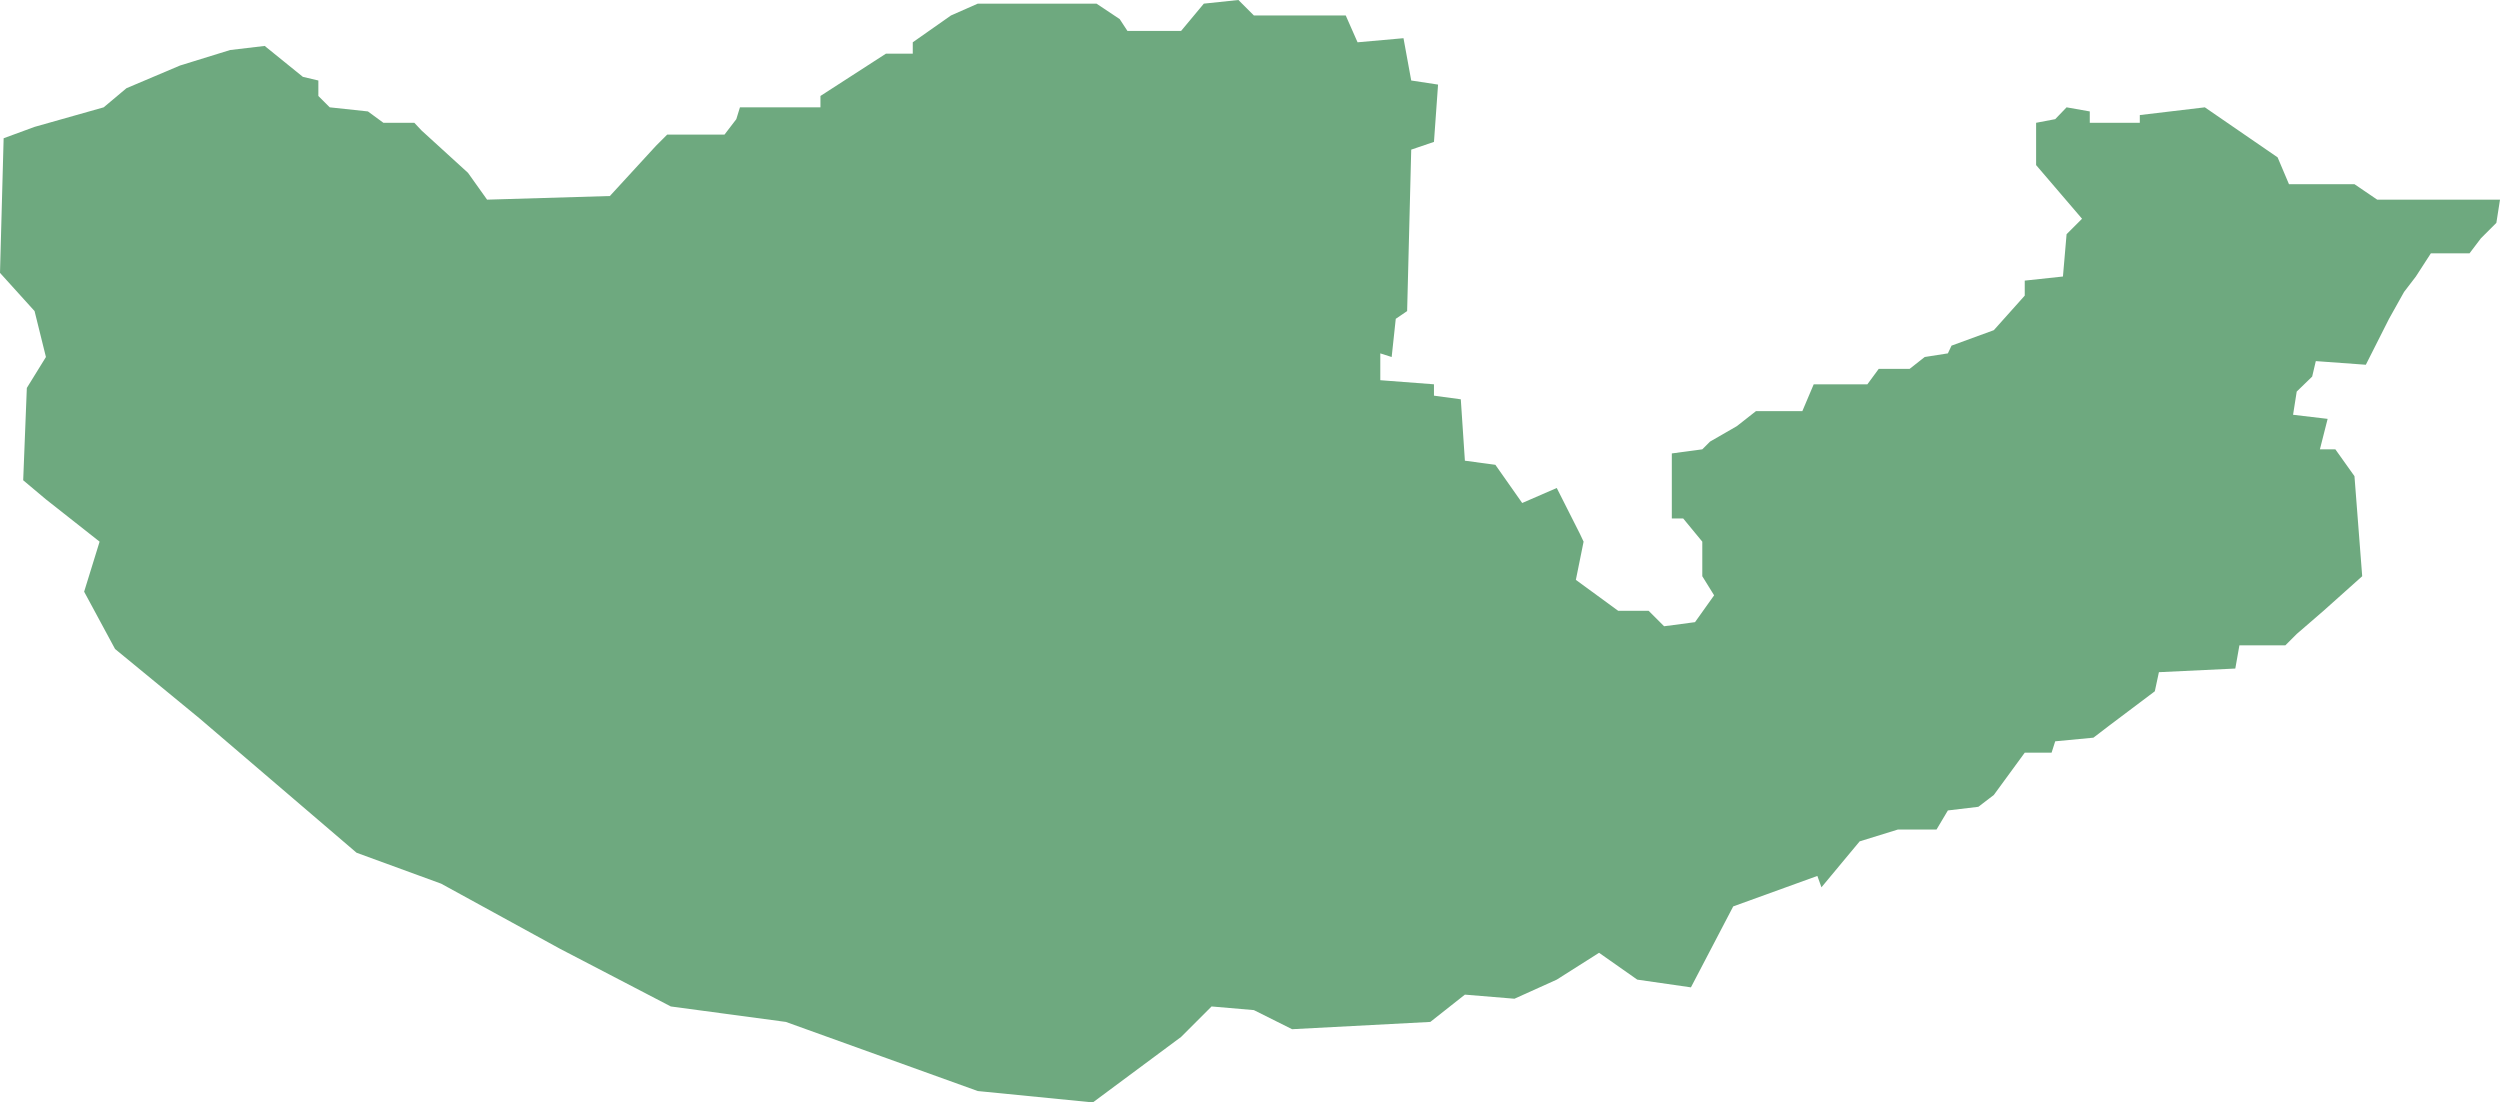 <?xml version="1.0" encoding="UTF-8"?>
<!DOCTYPE svg PUBLIC "-//W3C//DTD SVG 1.1//EN" "http://www.w3.org/Graphics/SVG/1.1/DTD/svg11.dtd">
<!-- Creator: CorelDRAW X8 -->
<svg xmlns="http://www.w3.org/2000/svg" xml:space="preserve" width="100%" height="100%" version="1.1" shape-rendering="geometricPrecision" text-rendering="geometricPrecision" image-rendering="optimizeQuality" fill-rule="evenodd" clip-rule="evenodd"
viewBox="0 0 5497 2424"
 xmlns:xlink="http://www.w3.org/1999/xlink">
 <g id="Layer_x0020_1">
  <g id="Layers">
   <g id="India_Districts_selection">
    <polygon fill="#6EA97F" points="5455,524 5430,557 5345,557 5312,608 5286,642 5253,701 5202,802 5092,794 5084,828 5050,861 5042,912 5118,921 5101,988 5135,988 5177,1047 5194,1267 5109,1343 5050,1394 5025,1419 4924,1419 4915,1470 4747,1478 4738,1520 4637,1596 4603,1622 4519,1630 4511,1655 4452,1655 4384,1748 4350,1774 4283,1782 4258,1824 4173,1824 4089,1850 4005,1951 3996,1926 3811,1993 3718,2171 3600,2154 3516,2095 3423,2154 3330,2196 3221,2187 3145,2247 2841,2263 2757,2221 2664,2213 2597,2280 2403,2424 2150,2399 1939,2323 1728,2247 1475,2213 1231,2086 970,1943 784,1875 438,1579 253,1427 185,1301 219,1191 101,1098 51,1056 59,853 101,785 76,684 0,600 8,304 76,279 228,236 278,194 396,144 506,110 582,101 624,135 666,169 700,177 700,211 725,236 809,245 843,270 911,270 927,287 1029,380 1071,439 1341,431 1442,321 1467,296 1593,296 1619,262 1627,236 1652,236 1804,236 1804,211 1948,118 2007,118 2007,93 2091,34 2150,8 2411,8 2462,42 2479,68 2597,68 2647,8 2723,0 2757,34 2959,34 2985,93 3086,84 3103,177 3162,186 3153,312 3103,329 3094,684 3069,701 3060,785 3035,777 3035,836 3153,845 3153,870 3212,878 3221,1013 3288,1022 3347,1106 3423,1073 3474,1174 3482,1191 3465,1275 3558,1343 3625,1343 3659,1377 3727,1368 3769,1309 3743,1267 3743,1242 3743,1191 3701,1140 3676,1140 3676,1098 3676,997 3743,988 3760,971 3819,937 3861,904 3963,904 3988,845 4106,845 4131,811 4199,811 4232,785 4283,777 4291,760 4384,726 4452,650 4452,617 4536,608 4544,515 4578,481 4477,363 4477,270 4519,262 4544,236 4595,245 4595,270 4705,270 4705,253 4848,236 5008,346 5033,405 5177,405 5227,439 5497,439 5489,490 "/>
   </g>
  </g>
 </g>
</svg>
